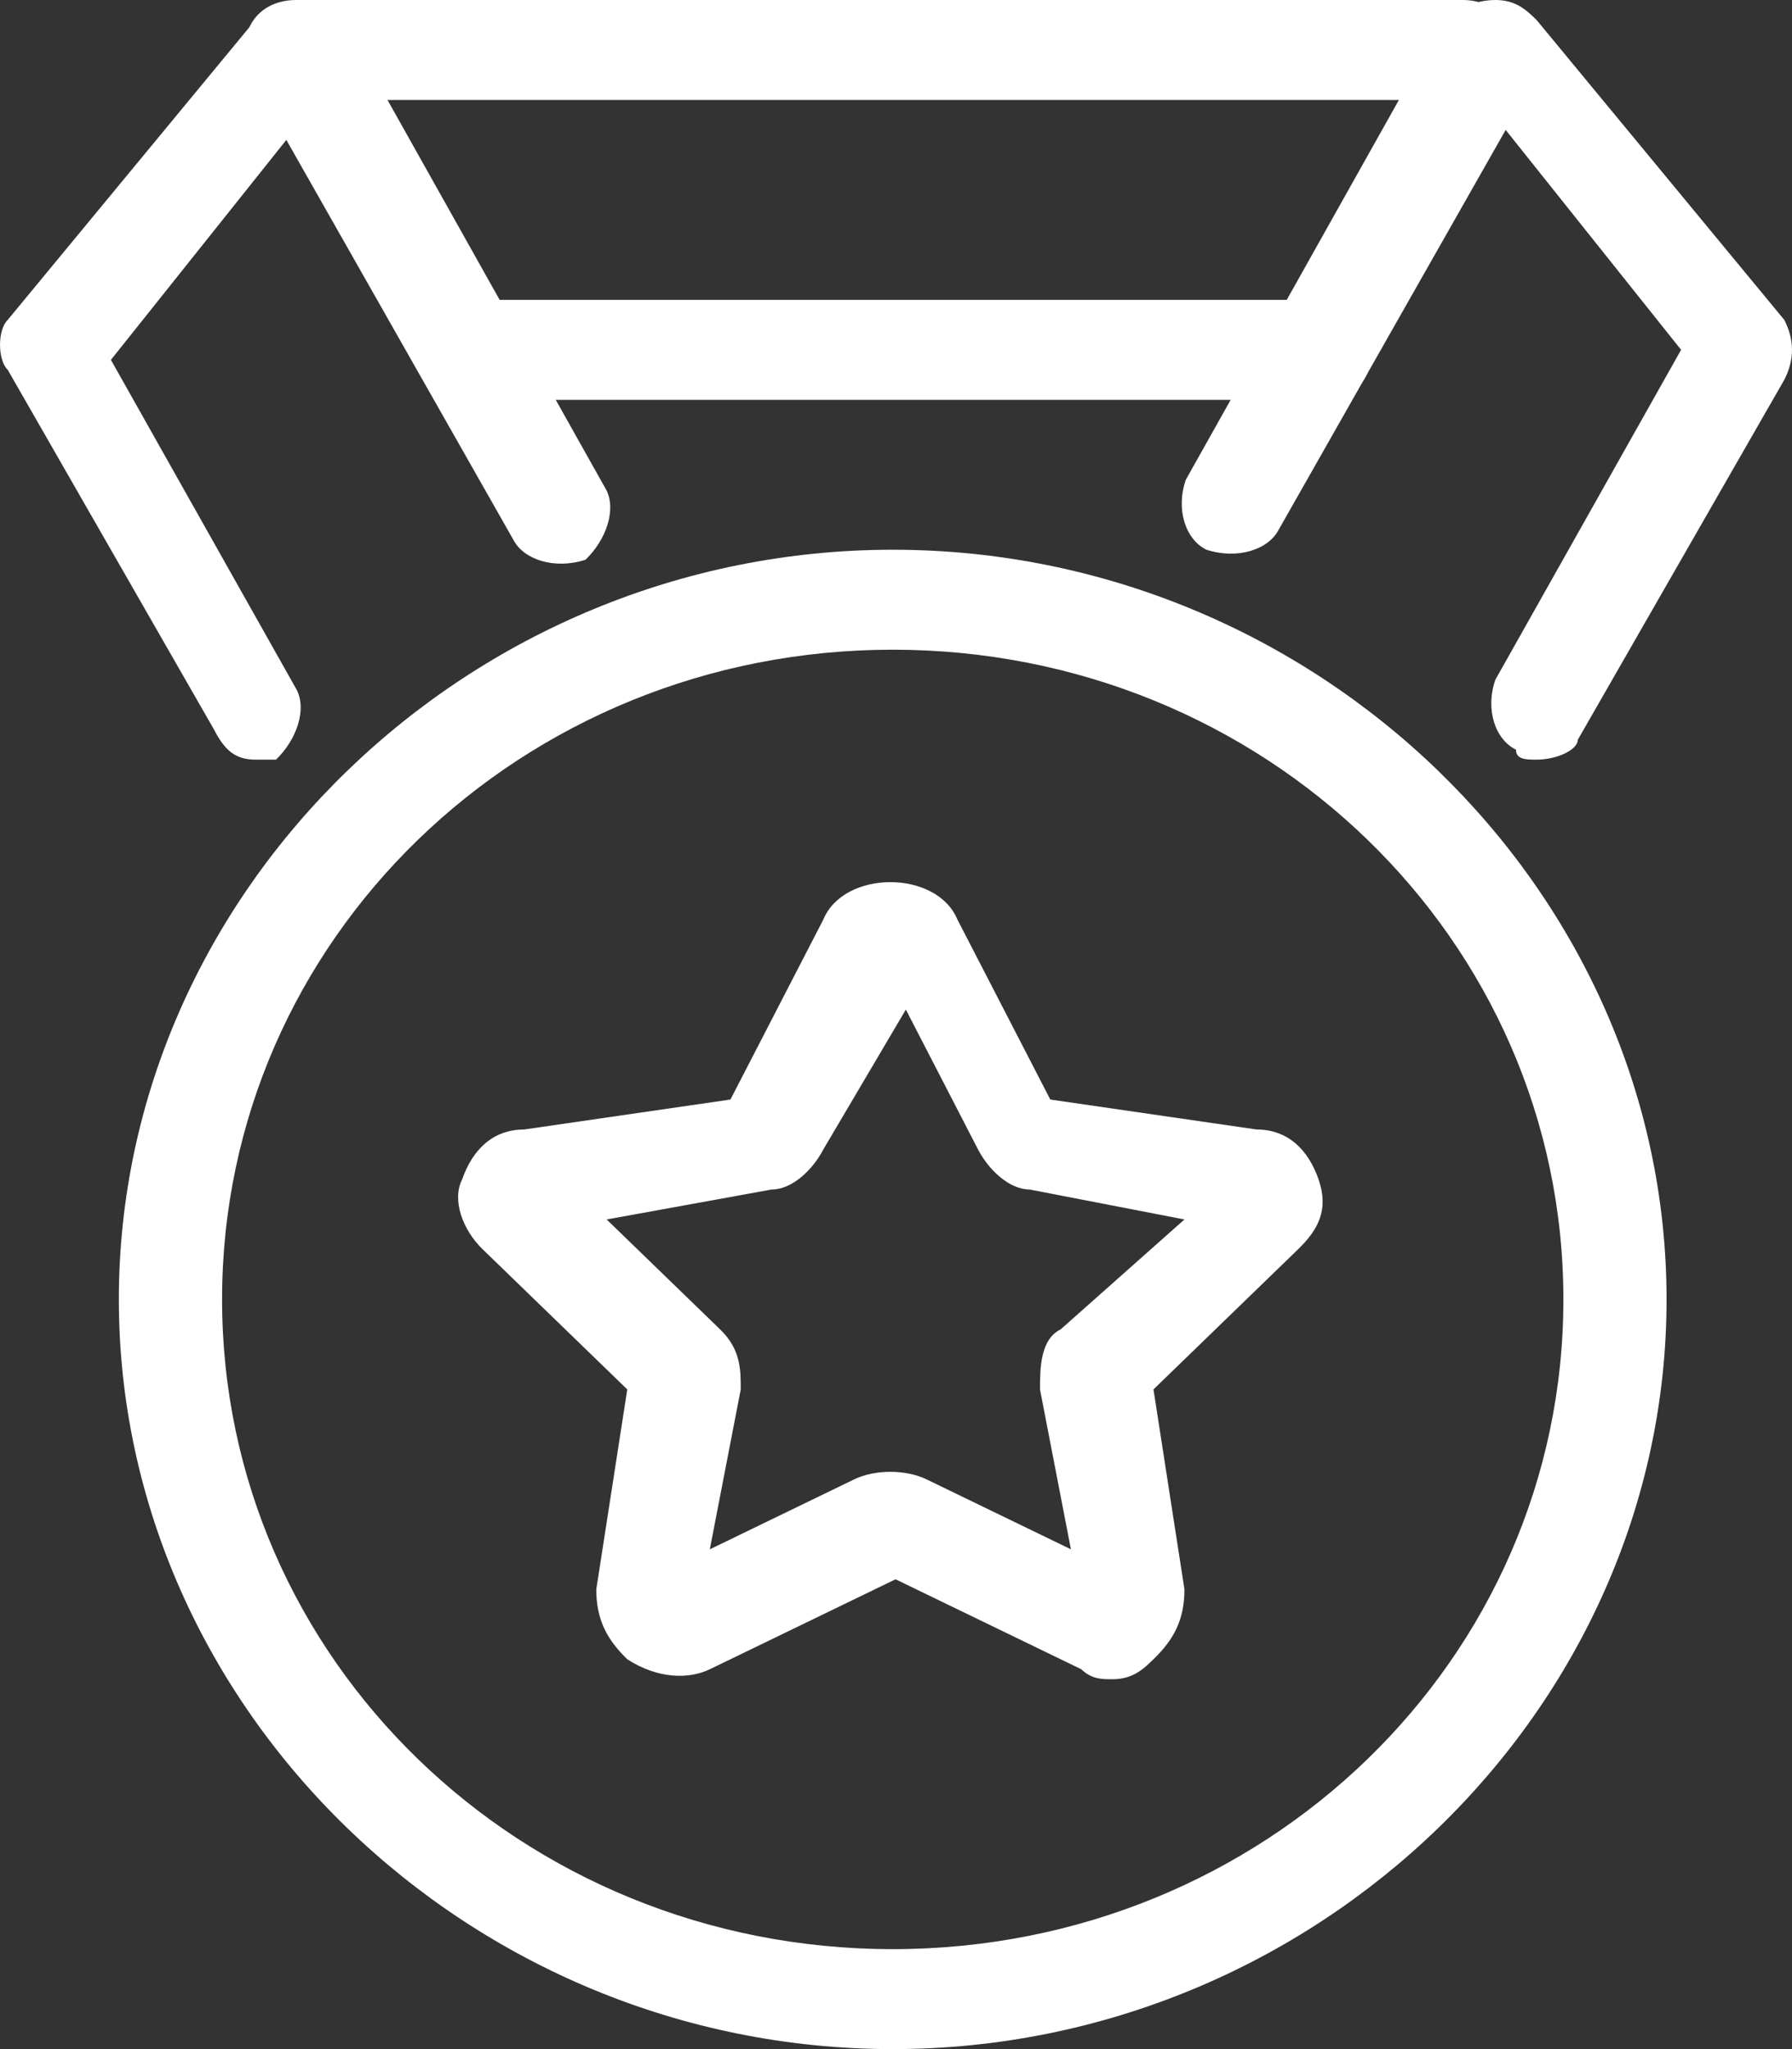 <svg width="28" height="32" viewBox="0 0 28 32" fill="none" xmlns="http://www.w3.org/2000/svg">
<rect x="0" y="0" width="28" height="32" fill="#333333" stroke="none"/>
<path d="M17.378 26.224C17.217 26.224 17.056 26.224 16.895 26.068L13.993 24.663L11.091 26.068C10.768 26.224 10.285 26.224 9.801 25.912C9.479 25.6 9.317 25.288 9.317 24.82L9.801 21.698L7.544 19.512C7.221 19.2 7.06 18.732 7.221 18.419C7.383 17.951 7.705 17.639 8.189 17.639L11.413 17.171L12.864 14.361C13.187 13.581 14.637 13.581 14.96 14.361L16.411 17.171L19.635 17.639C20.119 17.639 20.441 17.951 20.603 18.419C20.764 18.888 20.603 19.2 20.28 19.512L18.023 21.698L18.507 24.82C18.507 25.288 18.346 25.6 18.023 25.912C17.862 26.068 17.701 26.224 17.378 26.224ZM9.479 19.044L11.252 20.761C11.574 21.073 11.574 21.385 11.574 21.698L11.091 24.195L13.348 23.102C13.67 22.946 14.154 22.946 14.476 23.102L16.733 24.195L16.25 21.698C16.25 21.385 16.25 20.917 16.572 20.761L18.507 19.044L16.088 18.576C15.766 18.576 15.444 18.263 15.282 17.951L14.154 15.766L12.864 17.951C12.703 18.263 12.38 18.576 12.058 18.576L9.479 19.044Z" fill="white"/>
<path d="M3.99 11.863C3.668 11.863 3.507 11.707 3.345 11.395L0.121 5.776C-0.04 5.62 -0.04 5.151 0.121 4.995L3.99 0.312C4.151 0.156 4.474 0 4.796 0C5.119 0 5.28 0.156 5.441 0.468L9.472 7.649C9.633 7.961 9.472 8.429 9.149 8.741C8.666 8.898 8.182 8.741 8.021 8.429L4.474 2.185L1.733 5.62L4.635 10.771C4.796 11.083 4.635 11.551 4.313 11.863C4.313 11.863 4.151 11.863 3.99 11.863Z" fill="white"/>
<path d="M24.009 11.863C23.848 11.863 23.687 11.863 23.687 11.707C23.365 11.551 23.203 11.083 23.365 10.615L26.267 5.463L23.526 2.029L19.979 8.273C19.818 8.585 19.334 8.741 18.851 8.585C18.528 8.429 18.367 7.961 18.528 7.493L22.559 0.312C22.72 0.156 23.042 0 23.365 0C23.687 0 23.848 0.156 24.009 0.312L27.879 4.995C28.04 5.307 28.04 5.62 27.879 5.932L24.654 11.551C24.654 11.707 24.332 11.863 24.009 11.863Z" fill="white"/>
<path d="M22.848 1.561H4.63C4.147 1.561 3.824 1.249 3.824 0.78C3.824 0.312 4.147 0 4.63 0H22.848C23.332 0 23.654 0.312 23.654 0.78C23.654 1.249 23.332 1.561 22.848 1.561Z" fill="white"/>
<path d="M20.794 6.244H7.251C6.929 6.244 6.445 5.932 6.445 5.463C6.445 4.995 6.929 4.683 7.251 4.683H20.633C21.116 4.683 21.439 4.995 21.439 5.463C21.439 5.932 21.116 6.244 20.794 6.244Z" fill="white"/>
<path d="M13.949 32C7.339 32 1.857 26.693 1.857 20.293C1.857 13.893 7.339 8.585 13.949 8.585C20.559 8.585 26.04 13.893 26.04 20.293C26.04 26.693 20.559 32 13.949 32ZM13.949 10.146C8.145 10.146 3.47 14.673 3.47 20.293C3.47 25.912 8.145 30.439 13.949 30.439C19.753 30.439 24.428 25.912 24.428 20.293C24.428 14.673 19.753 10.146 13.949 10.146Z" fill="white"/>
</svg>
